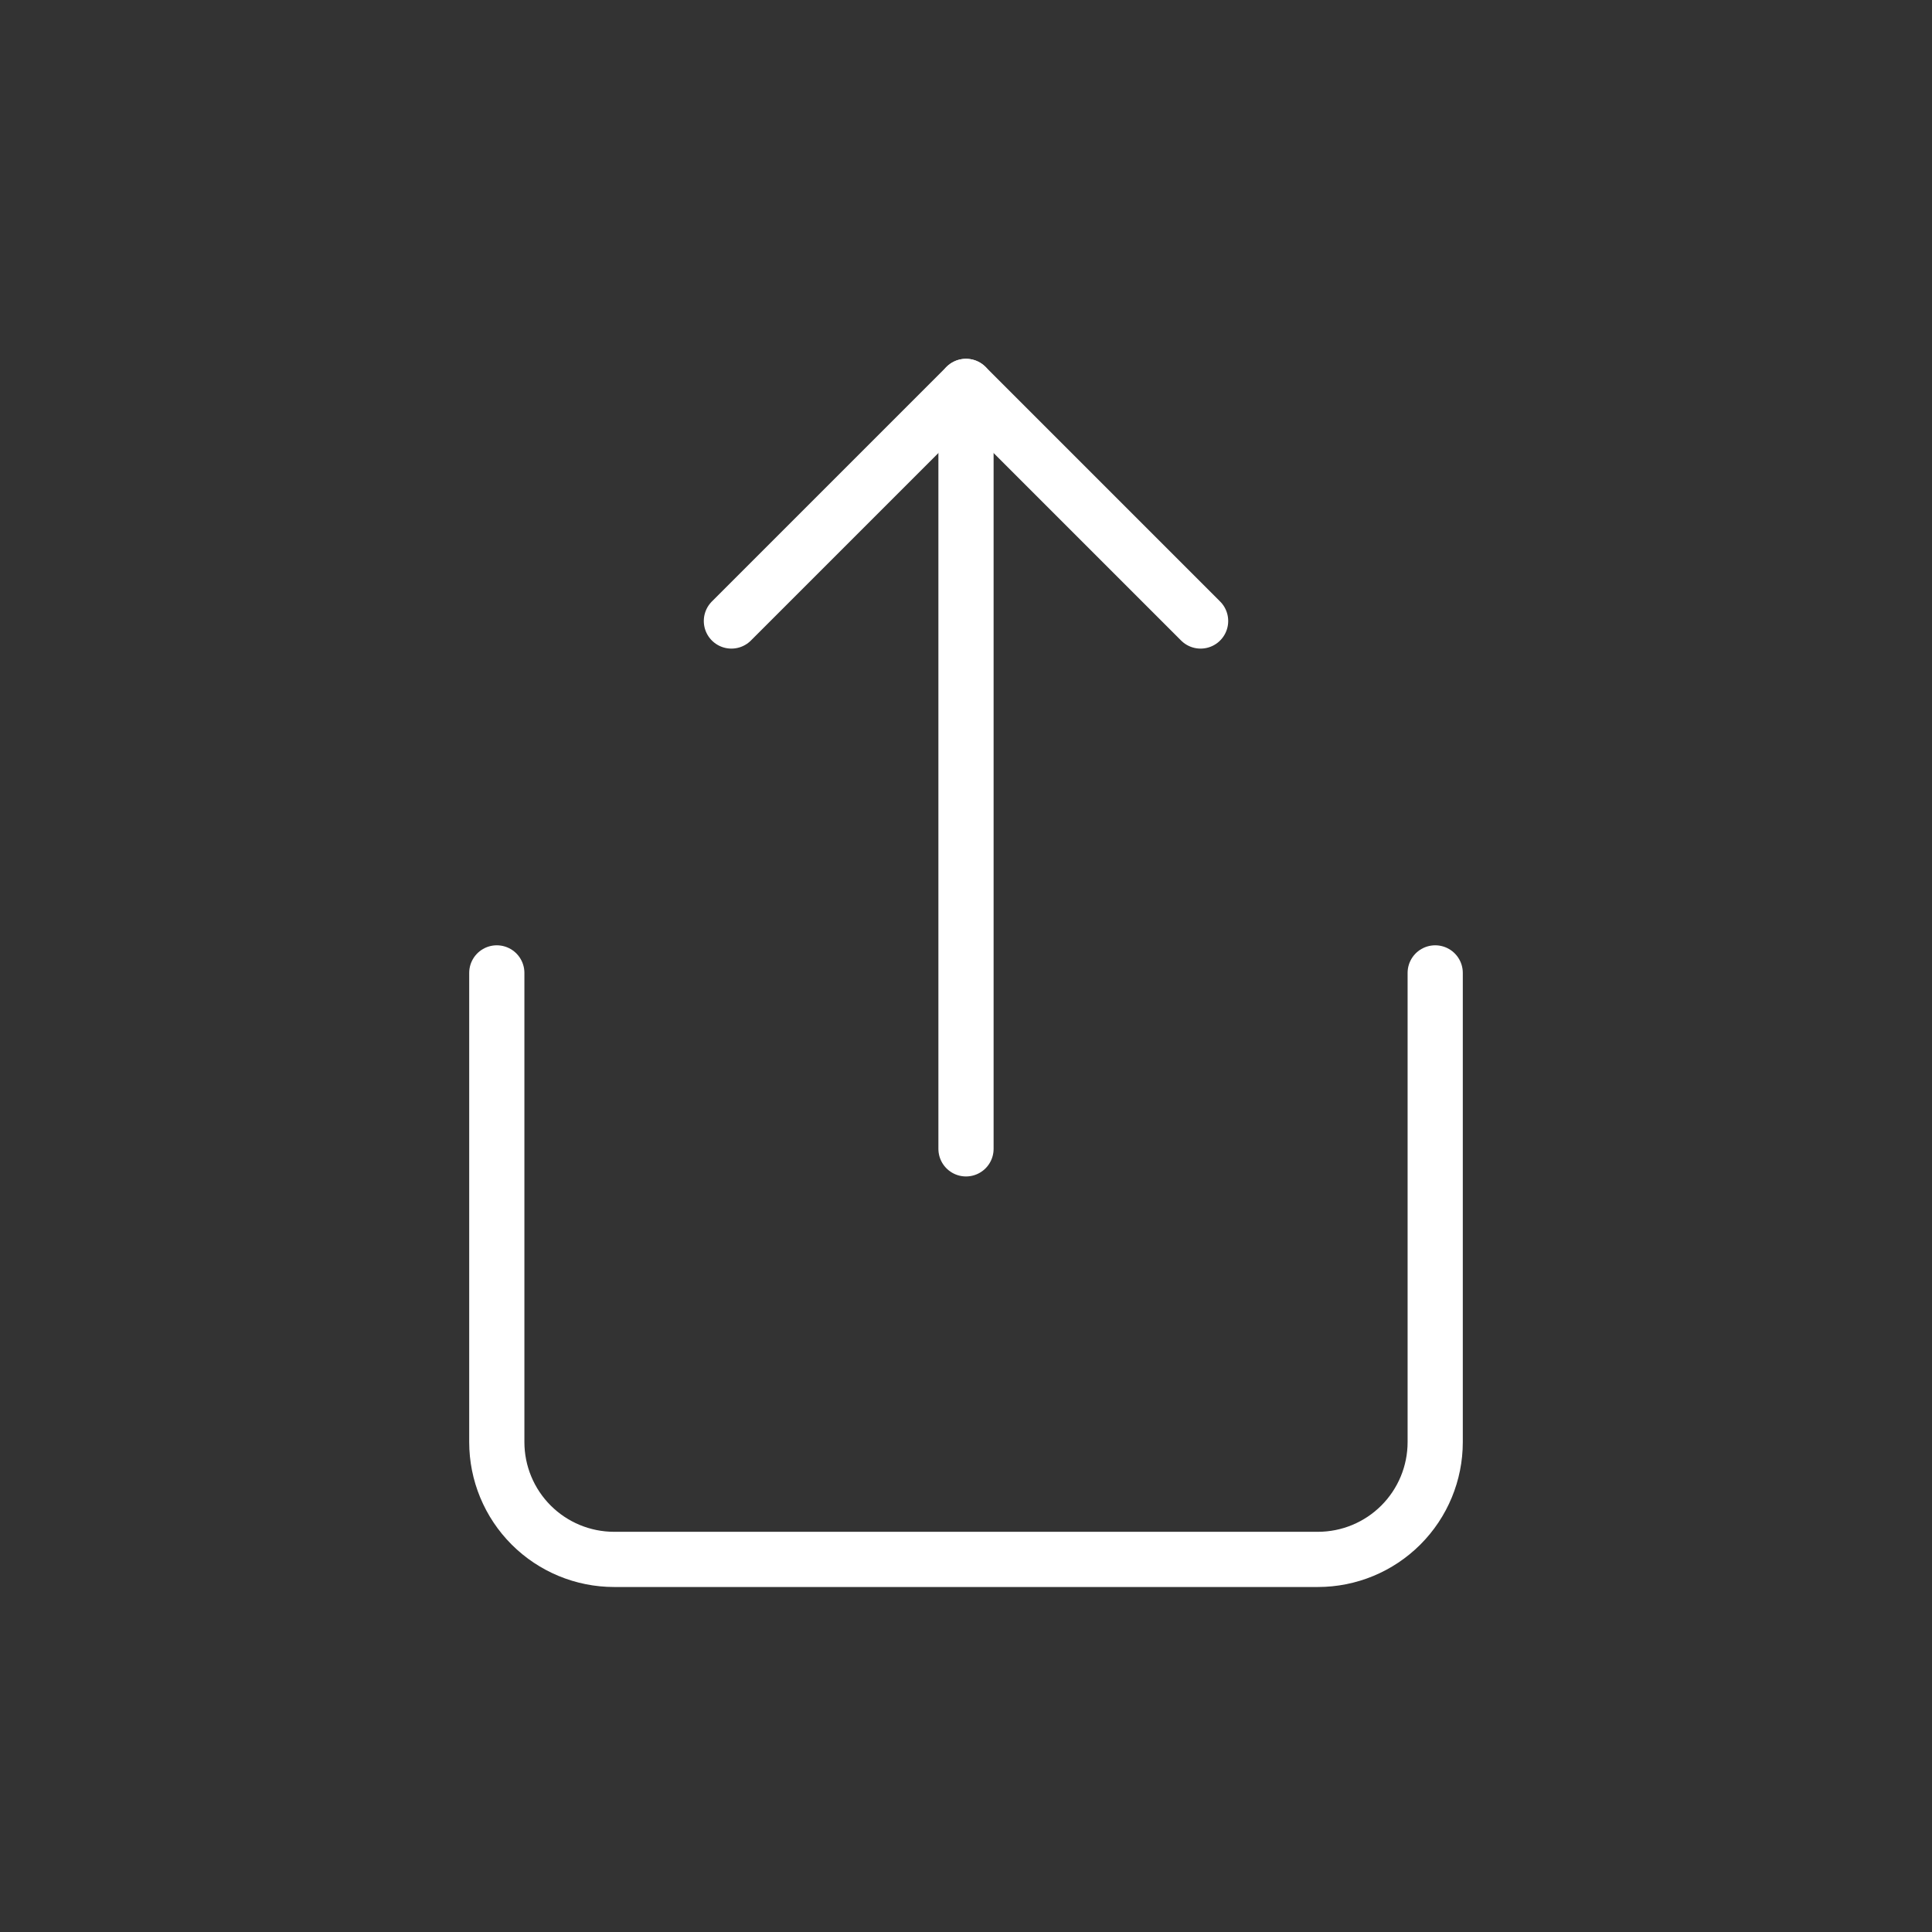 <?xml version="1.0" encoding="UTF-8"?> <svg xmlns="http://www.w3.org/2000/svg" width="70" height="70" viewBox="0 0 70 70" fill="none"><rect x="0" y="0" width="70" height="70" fill="#333333" stroke="none"/><path d="M18 35.25V52.25C18 53.377 18.448 54.458 19.245 55.255C20.042 56.052 21.123 56.5 22.25 56.5H47.75C48.877 56.5 49.958 56.052 50.755 55.255C51.552 54.458 52 53.377 52 52.25V35.25" stroke="white" stroke-width="2" stroke-linecap="round" stroke-linejoin="round"></path><path d="M43.5 22.5L35 14L26.5 22.5" stroke="white" stroke-width="2" stroke-linecap="round" stroke-linejoin="round"></path><path d="M35 14V41.625" stroke="white" stroke-width="2" stroke-linecap="round" stroke-linejoin="round"></path></svg> 